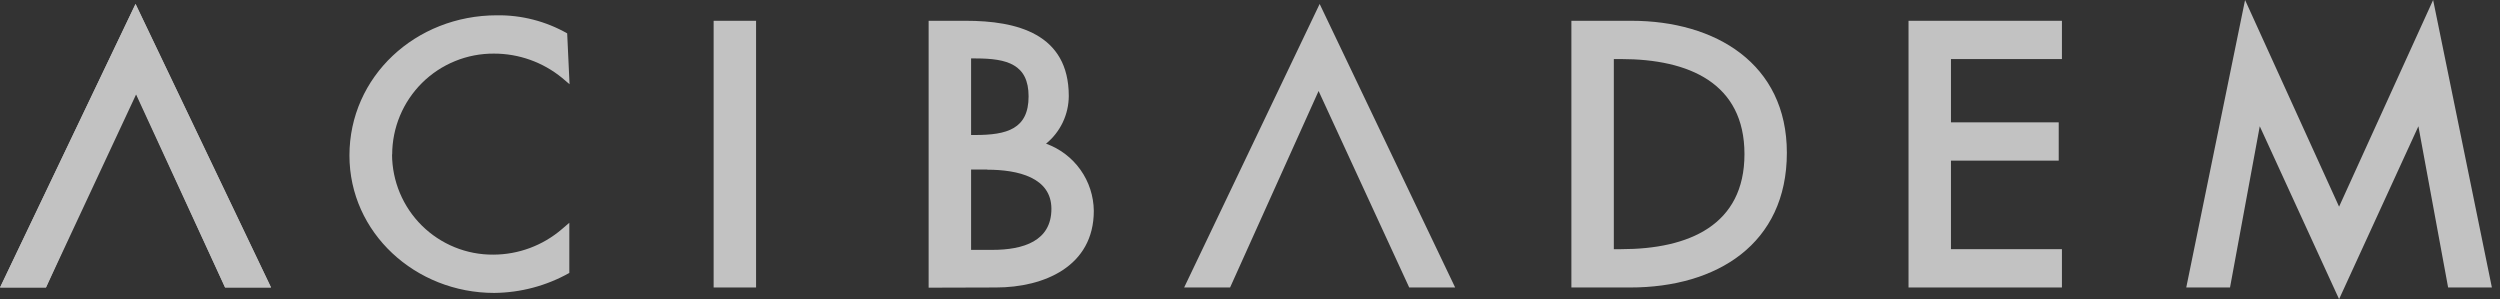<svg width="117" height="14" viewBox="0 0 117 14" fill="none" xmlns="http://www.w3.org/2000/svg">
<rect x="0" y="0" width="117" height="14" fill="#333333" stroke="none"/>
<g opacity="0.7" clip-path="url(#clip0_1395_1212)">
<path fill-rule="evenodd" clip-rule="evenodd" d="M68.101 13.454H65.951L61.71 4.259L57.568 13.454H55.418L61.76 0.185L68.101 13.454Z" fill="white"/>
<path fill-rule="evenodd" clip-rule="evenodd" d="M12.683 13.454H10.534L6.294 4.259L2.152 13.454H0.002L6.343 0.185L12.683 13.454Z" fill="white"/>
<path fill-rule="evenodd" clip-rule="evenodd" d="M12.685 13.454H10.534L6.384 4.389L2.151 13.454H0.002L6.343 0.185L12.685 13.454Z" fill="white"/>
<path fill-rule="evenodd" clip-rule="evenodd" d="M18.348 7.23C18.35 7.849 18.475 8.461 18.714 9.032C18.953 9.602 19.302 10.12 19.742 10.556C20.182 10.991 20.703 11.335 21.276 11.569C21.849 11.803 22.463 11.921 23.081 11.917C24.264 11.916 25.406 11.491 26.302 10.719L26.644 10.426V12.774C25.57 13.376 24.362 13.697 23.131 13.709C19.438 13.709 16.354 10.891 16.354 7.277C16.354 3.583 19.447 0.716 23.257 0.716C24.408 0.701 25.542 0.993 26.544 1.561L26.655 3.942L26.303 3.643C25.404 2.908 24.278 2.507 23.116 2.509C22.493 2.505 21.875 2.623 21.298 2.859C20.721 3.094 20.196 3.44 19.753 3.879C19.311 4.318 18.959 4.84 18.719 5.415C18.479 5.99 18.355 6.607 18.354 7.23" fill="white"/>
<path d="M35.384 0.973H33.398V13.454H35.384V0.973Z" fill="white"/>
<path fill-rule="evenodd" clip-rule="evenodd" d="M91.305 2.764V5.726H96.348V7.517H91.305V11.661H96.498V13.454H89.319V0.973H96.498V2.764H91.305Z" fill="white"/>
<path fill-rule="evenodd" clip-rule="evenodd" d="M104.365 13.454H102.317L105.069 0L109.469 9.672L113.87 0L116.62 13.454H114.572L113.181 5.909L109.469 14L105.757 5.909L104.365 13.454Z" fill="white"/>
<path fill-rule="evenodd" clip-rule="evenodd" d="M75.869 2.764H75.527V11.661H75.869C79.047 11.661 81.641 10.533 81.641 7.213C81.641 3.894 79.047 2.764 75.869 2.764ZM76.305 13.454H73.541V0.973H76.355C80.273 0.973 83.625 2.971 83.625 7.149C83.625 11.421 80.344 13.454 76.298 13.454" fill="white"/>
<path fill-rule="evenodd" clip-rule="evenodd" d="M45.673 2.733H45.447V6.318H45.64C47.122 6.318 48.138 6.039 48.138 4.51C48.138 3.015 47.138 2.735 45.673 2.735M46.208 7.935H45.447V11.694H46.442C47.896 11.694 49.206 11.28 49.206 9.774C49.206 8.309 47.647 7.942 46.208 7.942M43.46 13.463V0.973H45.204C47.572 0.973 50.019 1.568 50.019 4.493C50.017 4.921 49.921 5.342 49.737 5.728C49.553 6.114 49.286 6.454 48.955 6.724C49.604 6.957 50.167 7.384 50.566 7.946C50.966 8.508 51.183 9.18 51.19 9.869C51.19 12.47 48.856 13.454 46.611 13.454L43.46 13.463Z" fill="white"/>
</g>
<defs>
<clipPath id="clip0_1395_1212">
<rect width="116.618" height="14" fill="white"/>
</clipPath>
</defs>
</svg>

